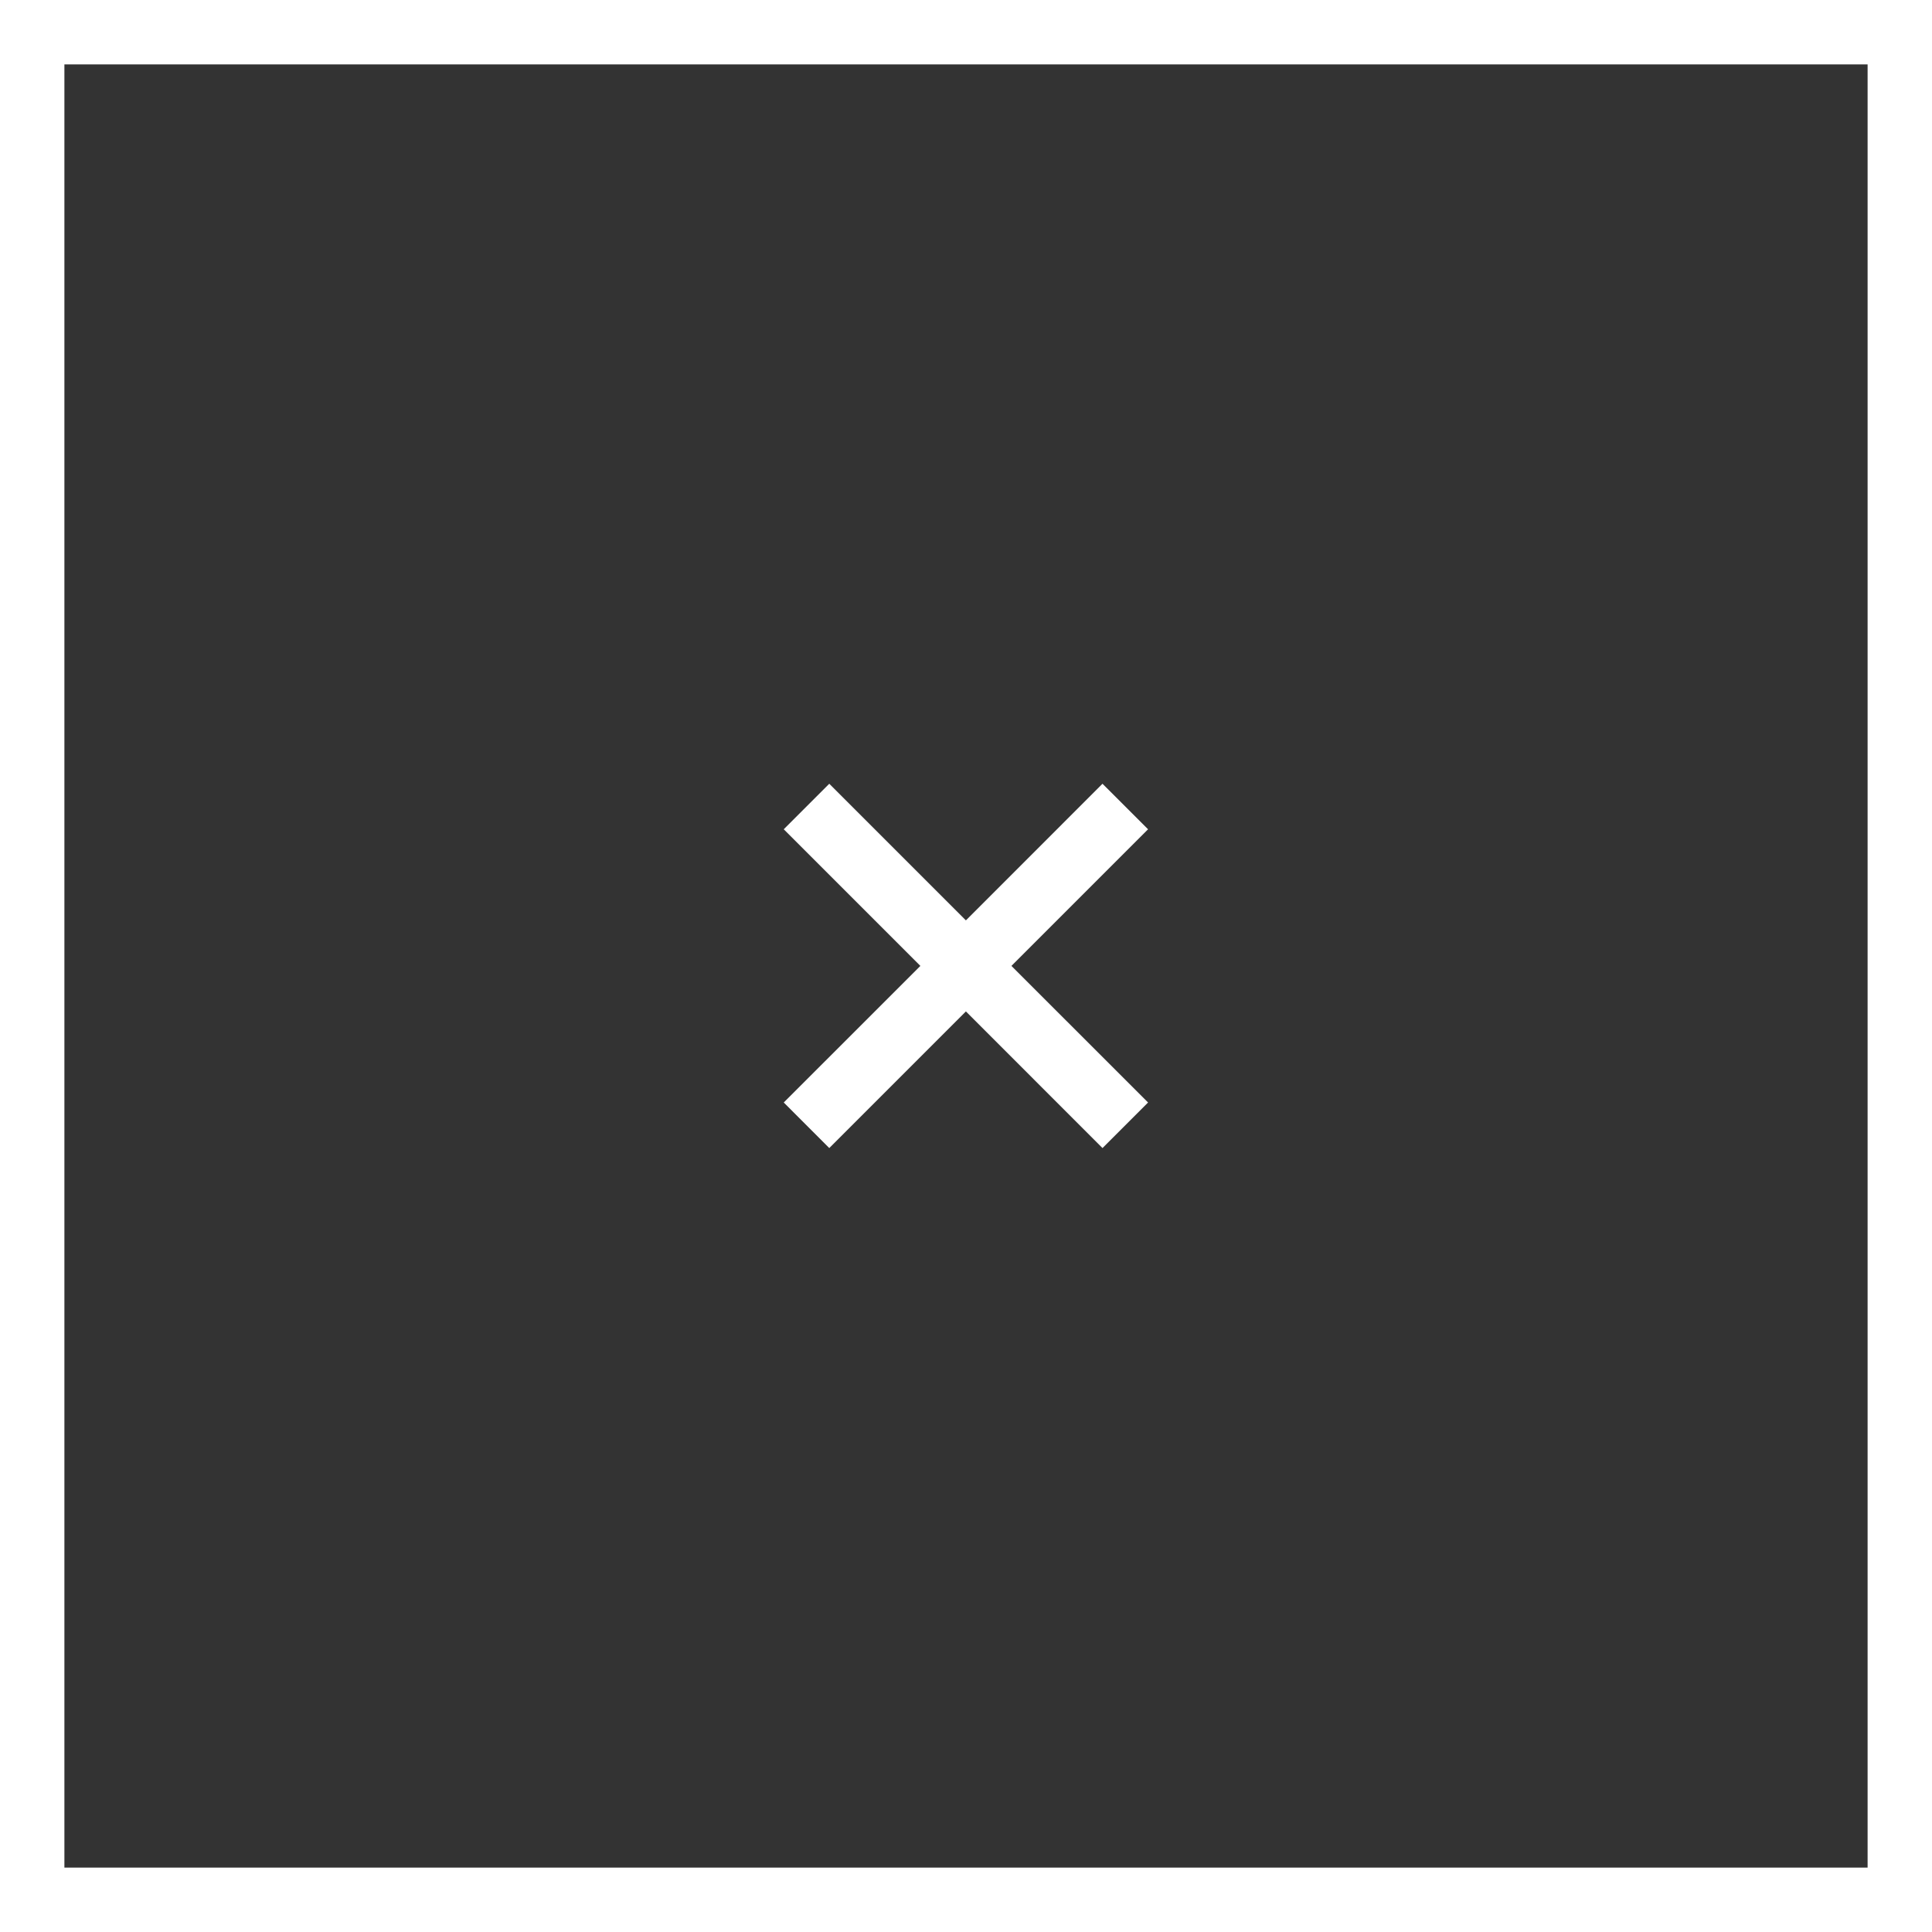 <svg xmlns="http://www.w3.org/2000/svg" width="60" height="60"><rect width="100%" height="100%" fill="#333333" stroke="none"/><defs><clipPath id="a"><path fill="#fff" d="M0 0h60v60H0z"/></clipPath></defs><path fill="none" stroke="#fff" stroke-miterlimit="20" stroke-width="4" d="M0 0v0h60v60H0v0z" clip-path="url(&quot;#a&quot;)"/><path fill="#fff" d="M35.654 25.754l-4.243 4.243 4.243 4.242-1.415 1.415-4.242-4.243-4.243 4.243-1.414-1.415 4.243-4.242-4.243-4.243 1.414-1.414 4.243 4.243 4.242-4.243z"/></svg>